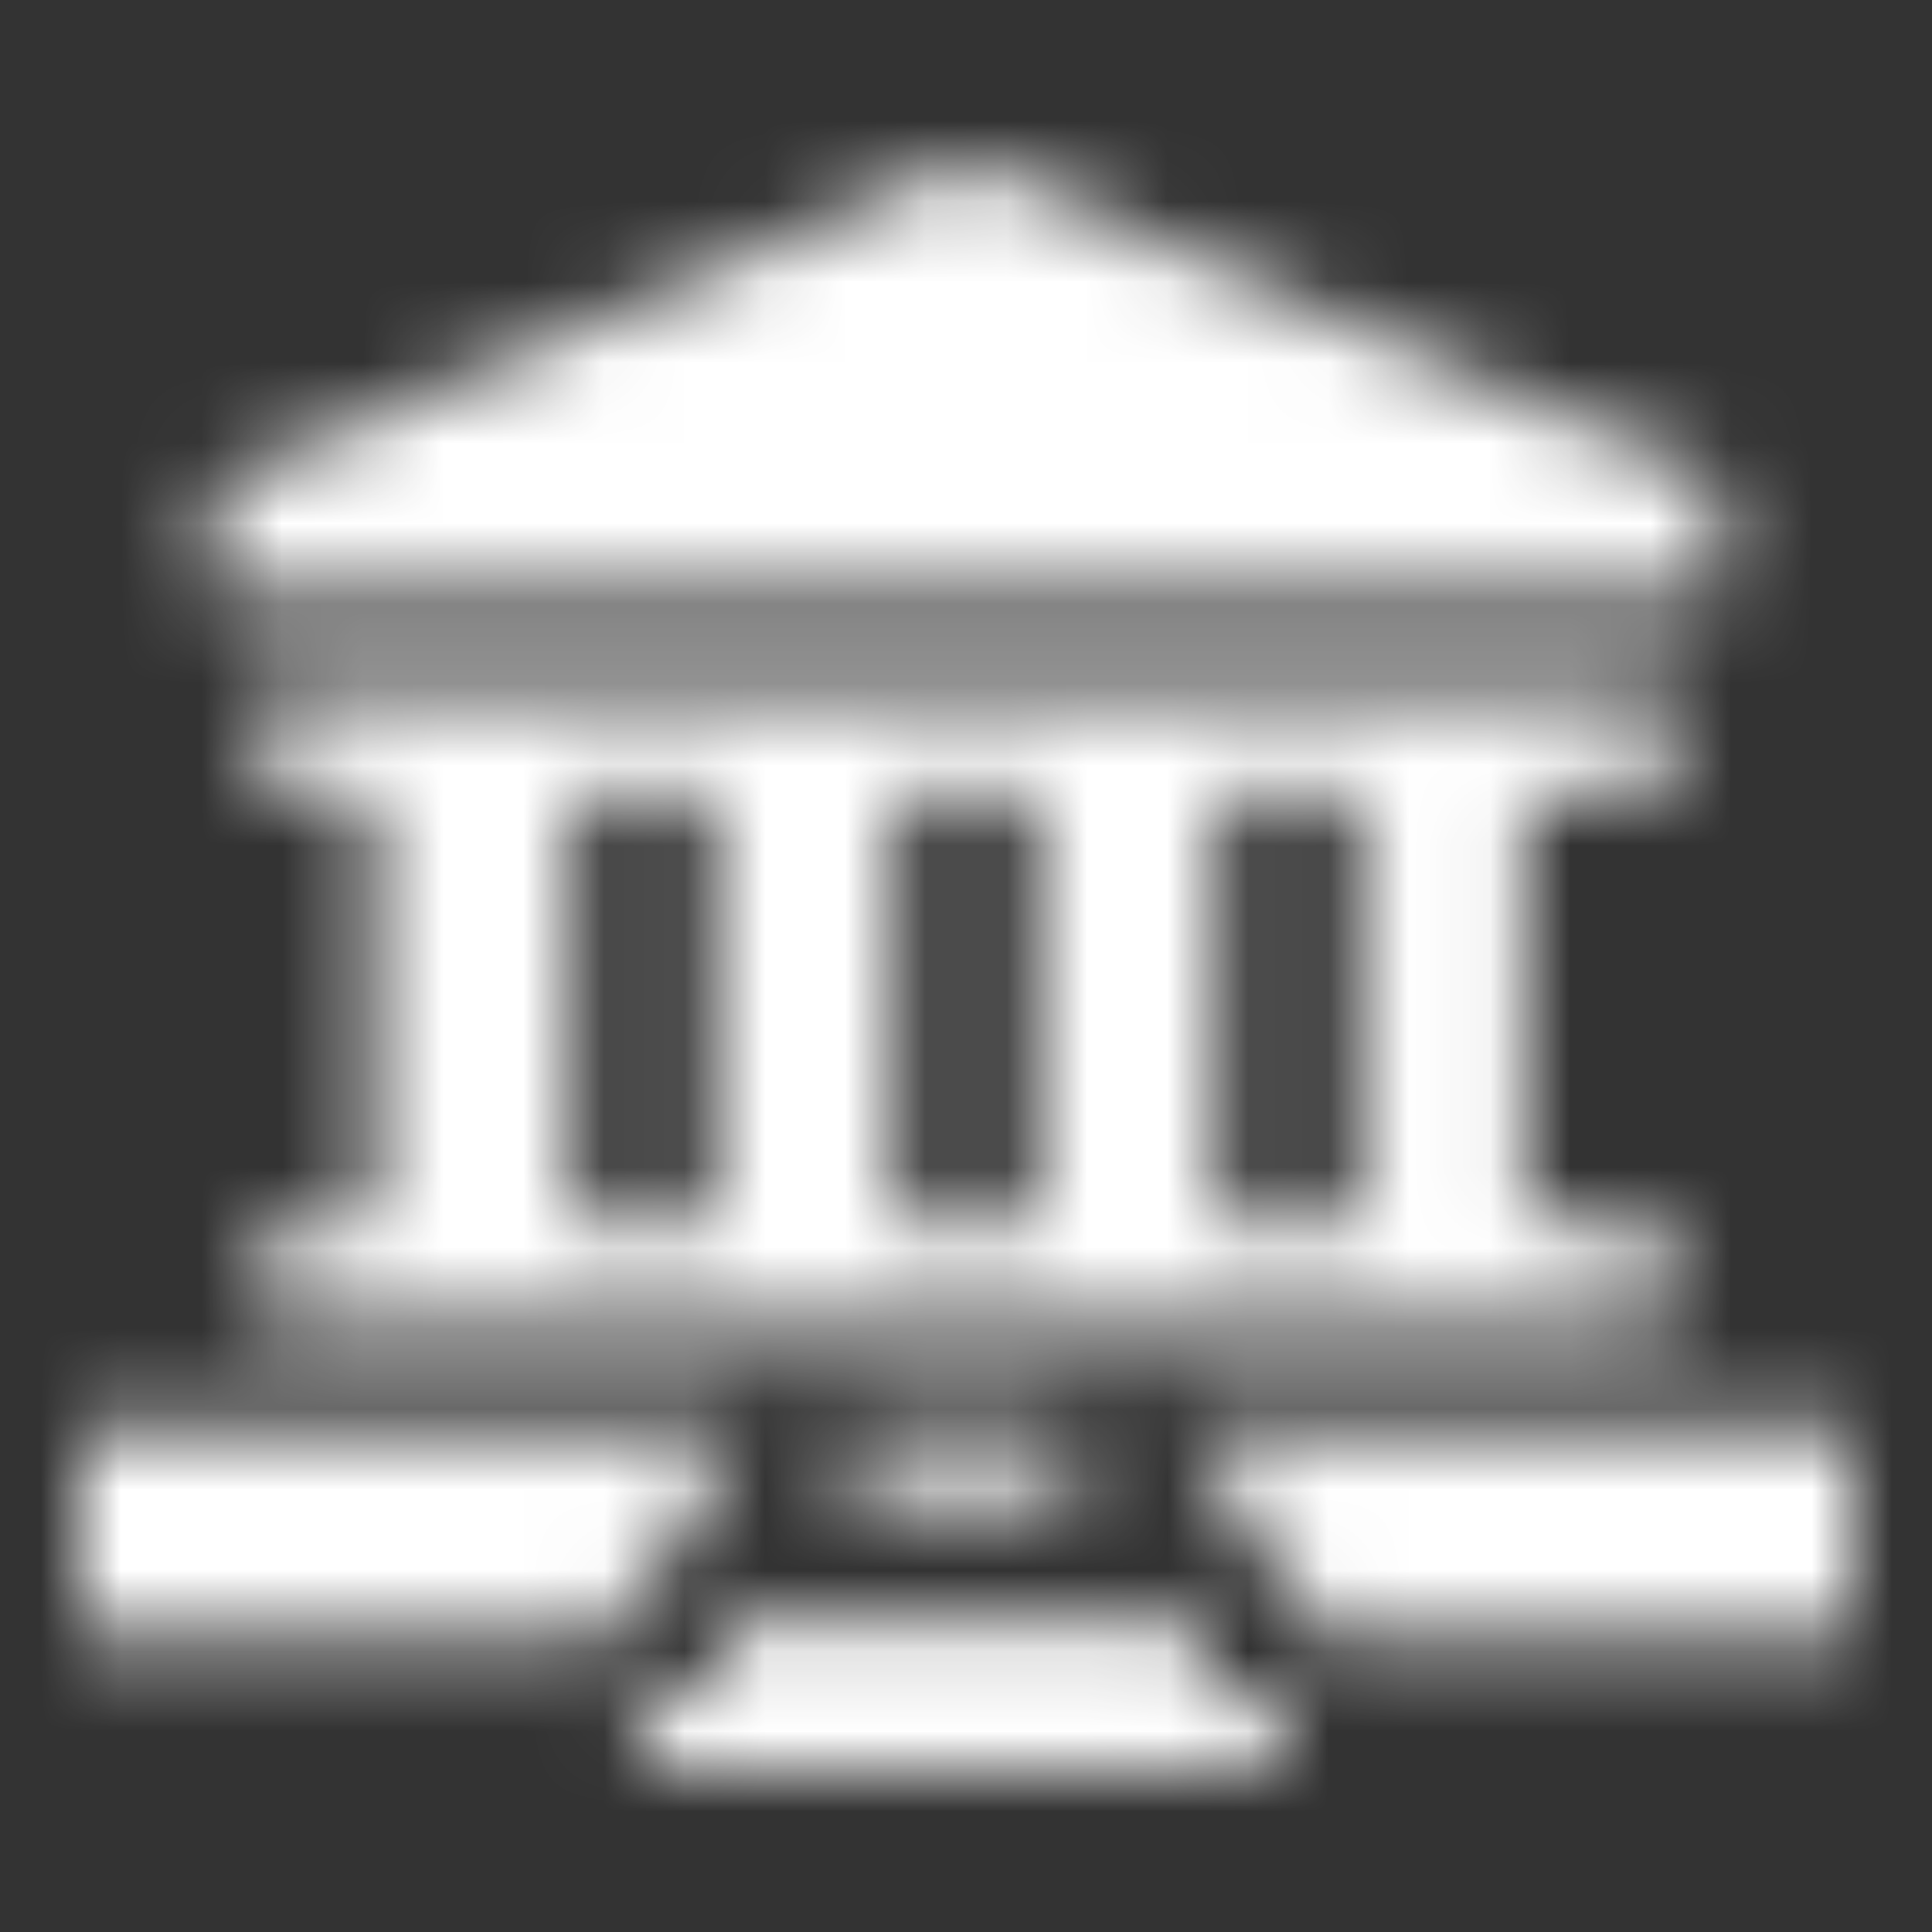 <svg xmlns="http://www.w3.org/2000/svg" xmlns:xlink="http://www.w3.org/1999/xlink" width="24" height="24" viewBox="0 0 24 24">
  <rect x="0" y="0" width="24" height="24" fill="#333333" stroke="none"/>
  <defs>
    <path id="benefits-5-a" d="M1,17.719 L9.289,17.719 L7.604,20.319 L1,20.319 L1,17.719 Z M14.711,17.719 L23,17.719 L23,20.319 L16.398,20.319 L14.711,17.719 Z M8.943,20.158 L14.945,20.158 L14.945,21.08 L15.918,21.08 L15.918,22 L7.971,22 L7.971,21.08 L8.943,21.08 L8.943,20.158 Z M10.554,18.639 L10.554,17.718 L13.333,17.718 L13.333,18.639 L10.554,18.639 Z M20.722,9.845 L18.954,9.845 L18.954,15.188 L20.722,15.188 L20.722,16.482 L3.277,16.482 L3.277,15.188 L4.633,15.188 L4.633,9.845 L3.277,9.845 L3.277,8.551 L20.722,8.551 L20.722,9.845 Z M15.123,15.188 L16.891,15.188 L16.891,9.844 L15.123,9.844 L15.123,15.188 Z M11.116,15.188 L12.884,15.188 L12.884,9.844 L11.116,9.844 L11.116,15.188 Z M7.108,15.188 L8.876,15.188 L8.876,9.844 L7.108,9.844 L7.108,15.188 Z M11.999,2 L21.337,6.01 L21.337,7.366 L11.999,7.366 L2.662,7.366 L2.662,6.01 L11.999,2 Z"/>
  </defs>
  <g fill="none" fill-rule="evenodd">
    <mask id="benefits-5-b" fill="#fff">
      <use xlink:href="#benefits-5-a"/>
    </mask>
    <g fill="#fff" mask="url(#benefits-5-b)">
      <rect width="24" height="24"/>
    </g>
  </g>
</svg>
